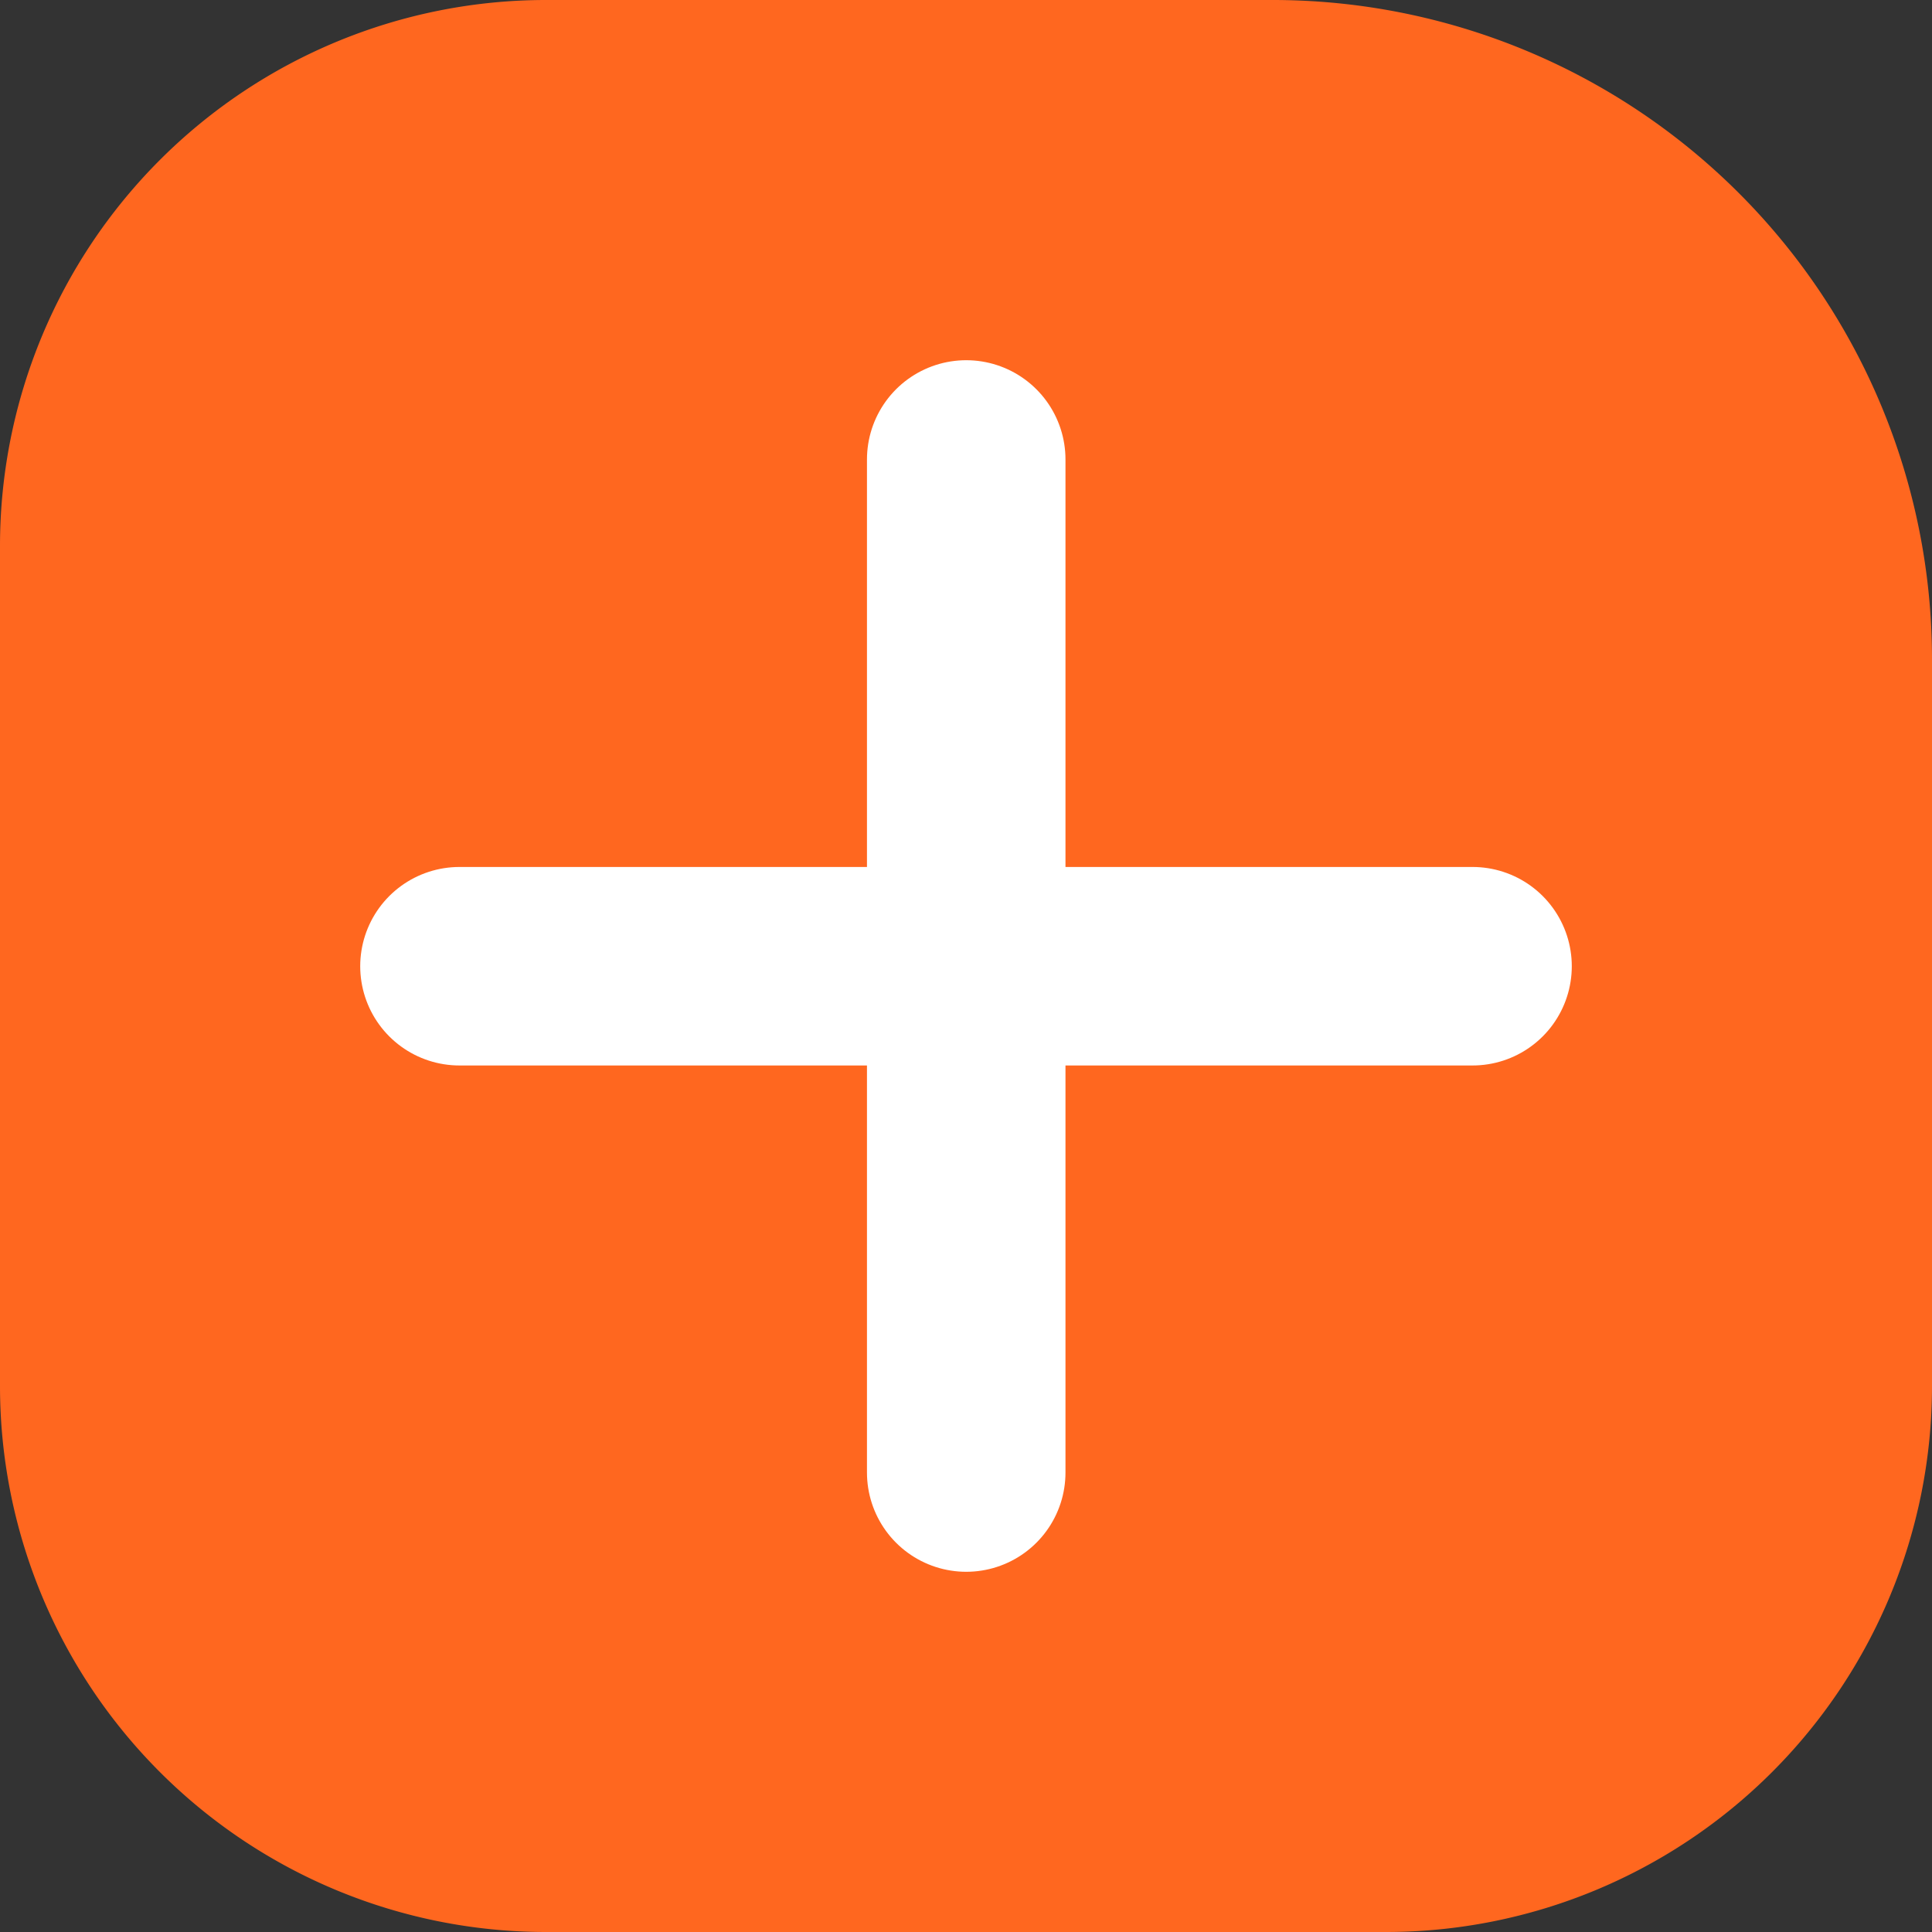 <svg xmlns="http://www.w3.org/2000/svg" width="43.31" height="43.31" viewBox="0 0 43.31 43.31"><rect x="0" y="0" width="43.31" height="43.31" fill="#333333" stroke="none"/><defs><style>.a{fill:#ff671f;}.b{fill:none;stroke:#fff;stroke-linecap:round;stroke-linejoin:round;stroke-width:4.45px;}</style></defs><title>fig_nomicycle_btn</title><path class="a" d="M12.24,0h16.3A14.78,14.78,0,0,1,43.31,14.78v16.3A12.24,12.24,0,0,1,31.07,43.31H12.24A12.24,12.24,0,0,1,0,31.07V12.24A12.24,12.24,0,0,1,12.24,0Z"/><line class="b" x1="21.66" y1="10.3" x2="21.66" y2="33.01"/><line class="b" x1="33.01" y1="21.66" x2="10.3" y2="21.66"/></svg>